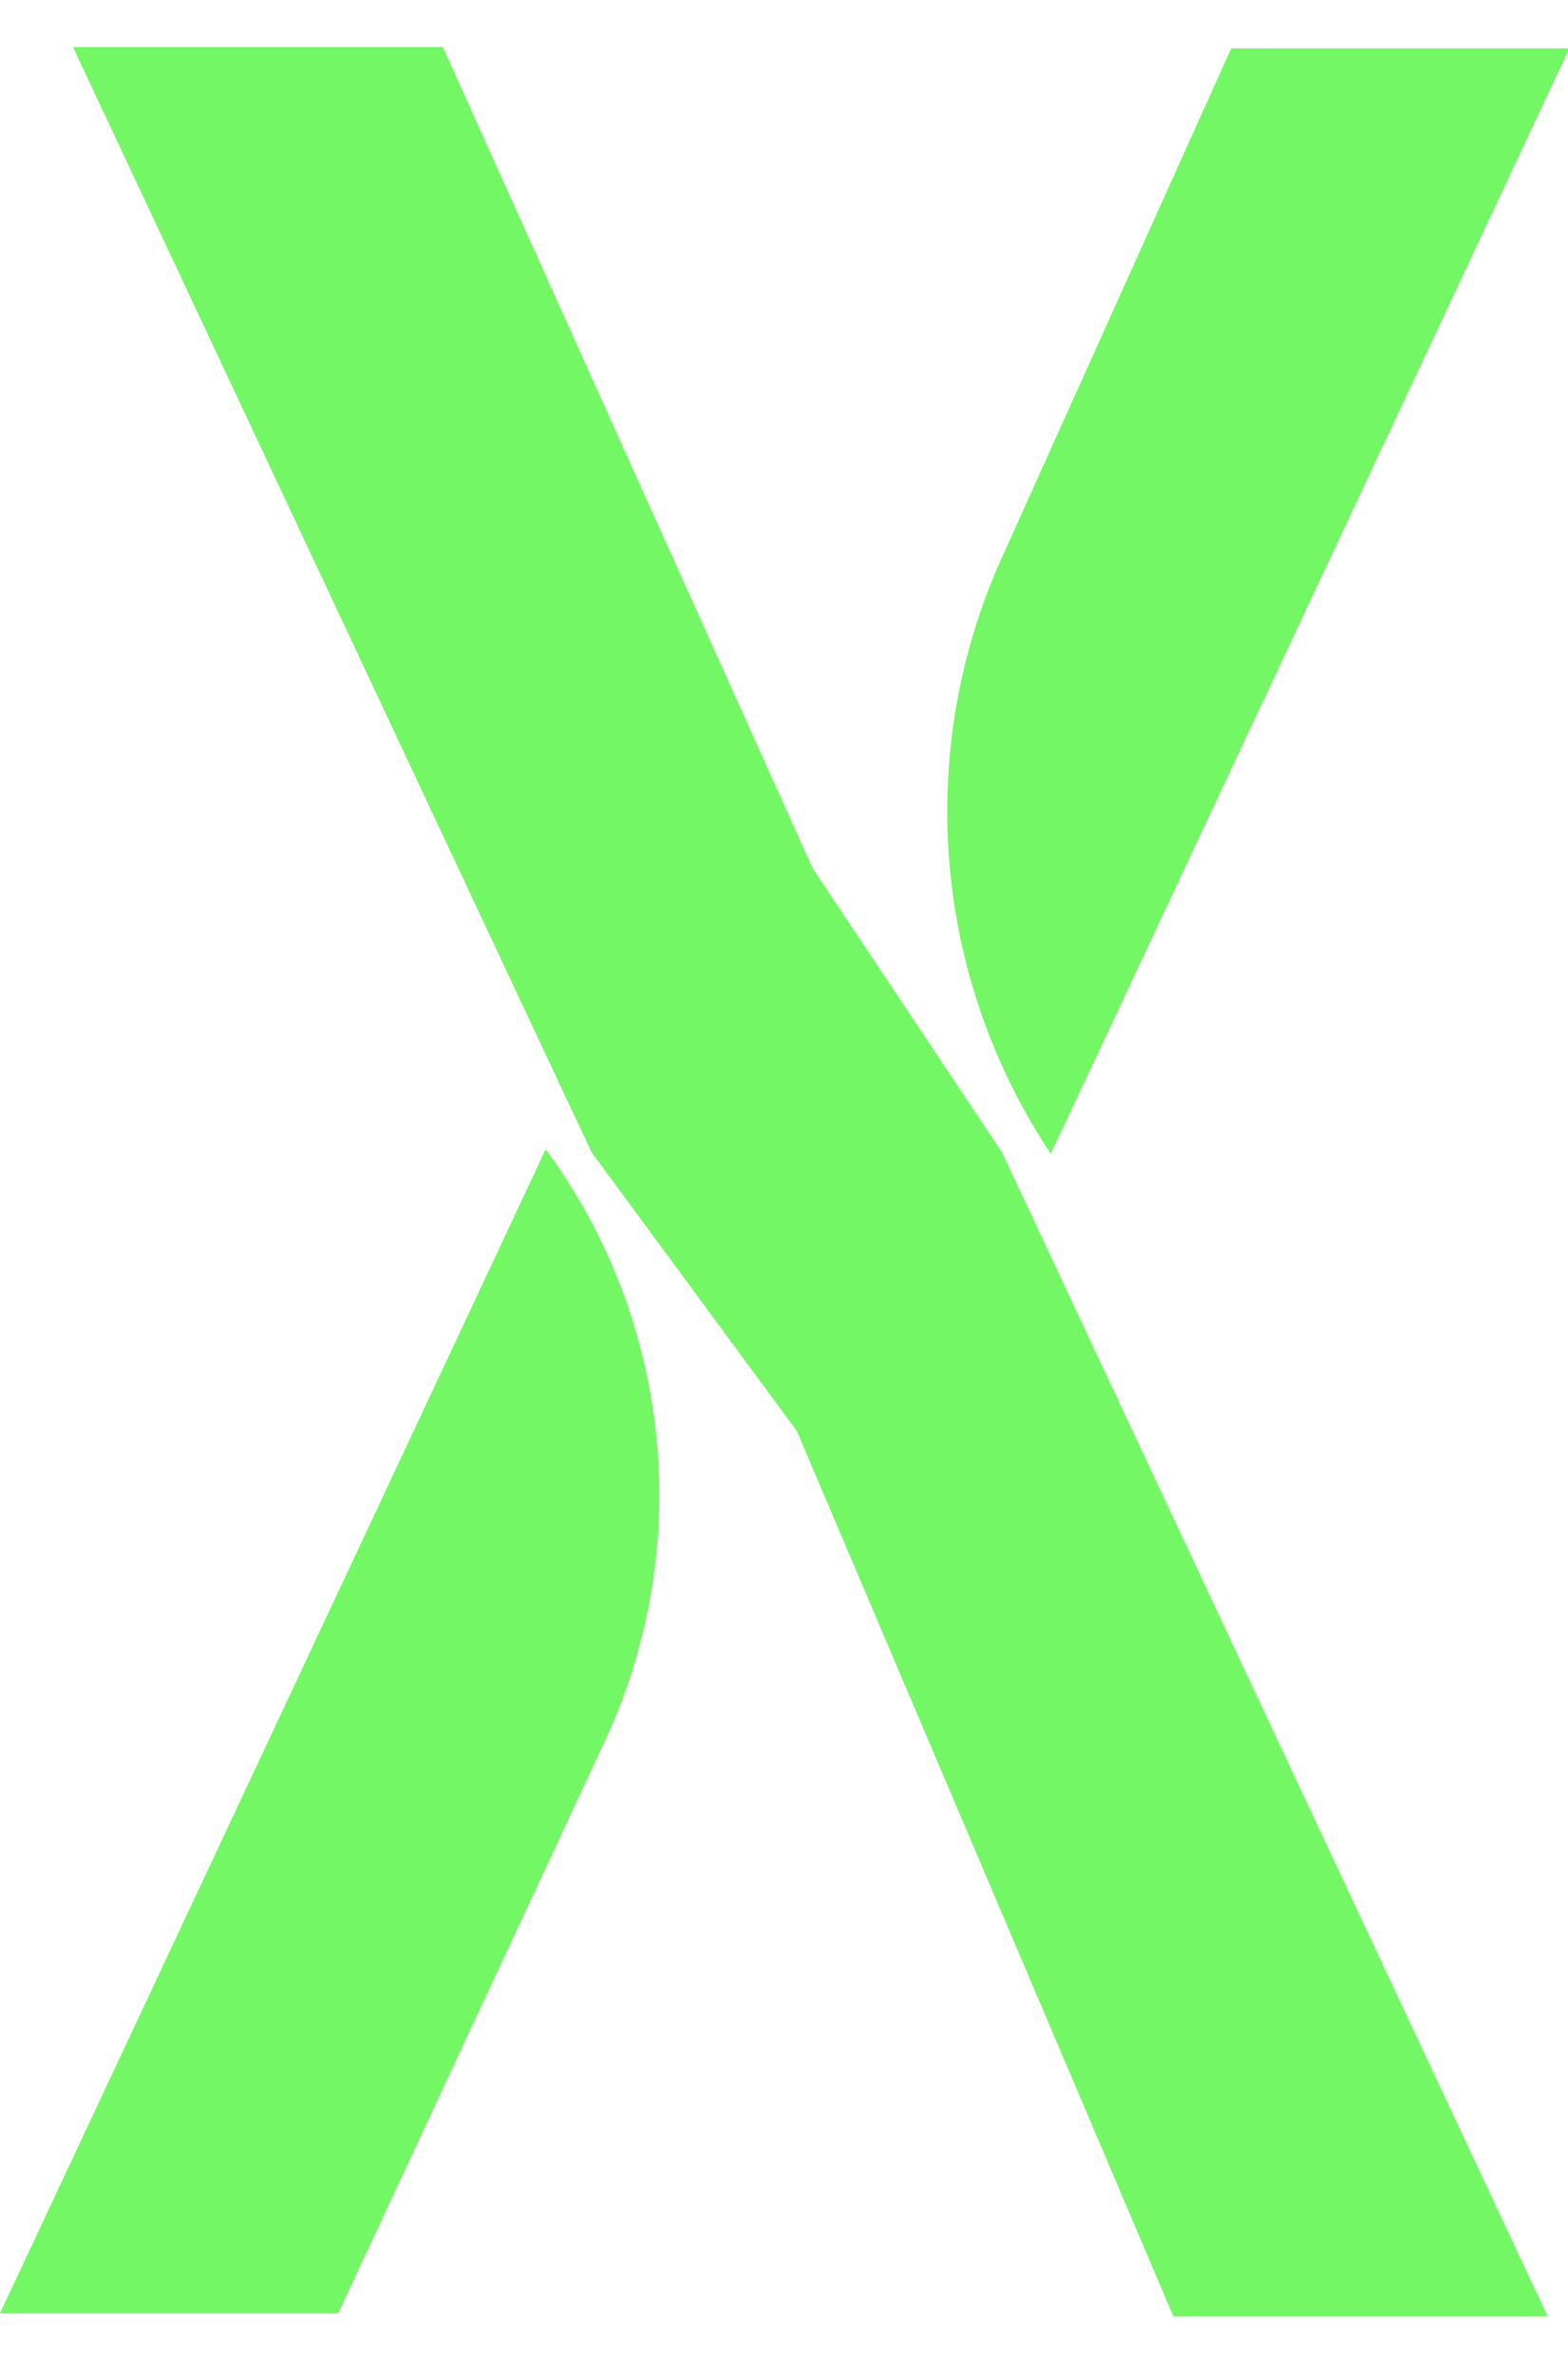 <svg width="389" height="589" viewBox="0 0 389 589" fill="none" xmlns="http://www.w3.org/2000/svg">
<g clip-path="url(#clip0_1667_6)">
<path d="M248.59 285.78L201.6 215.3L109.86 11.68H18.11L146.78 285.78L197.68 354.87L291.1 574.43H383.96L248.59 285.78Z" fill="#73F764"/>
<path d="M0 573.65H83.91L150.02 431.86C172.38 383.91 166.76 327.58 135.38 285L0 573.65Z" fill="#73F764"/>
<path d="M389.354 12H305.444L248.504 138.39C226.854 186.44 231.464 242.26 260.694 286.11L389.354 12Z" fill="#73F764"/>
</g>
<defs>
<clipPath id="clip0_1667_6">
<rect width="388.97" height="588.38" fill="white"/>
</clipPath>
</defs>
</svg>
